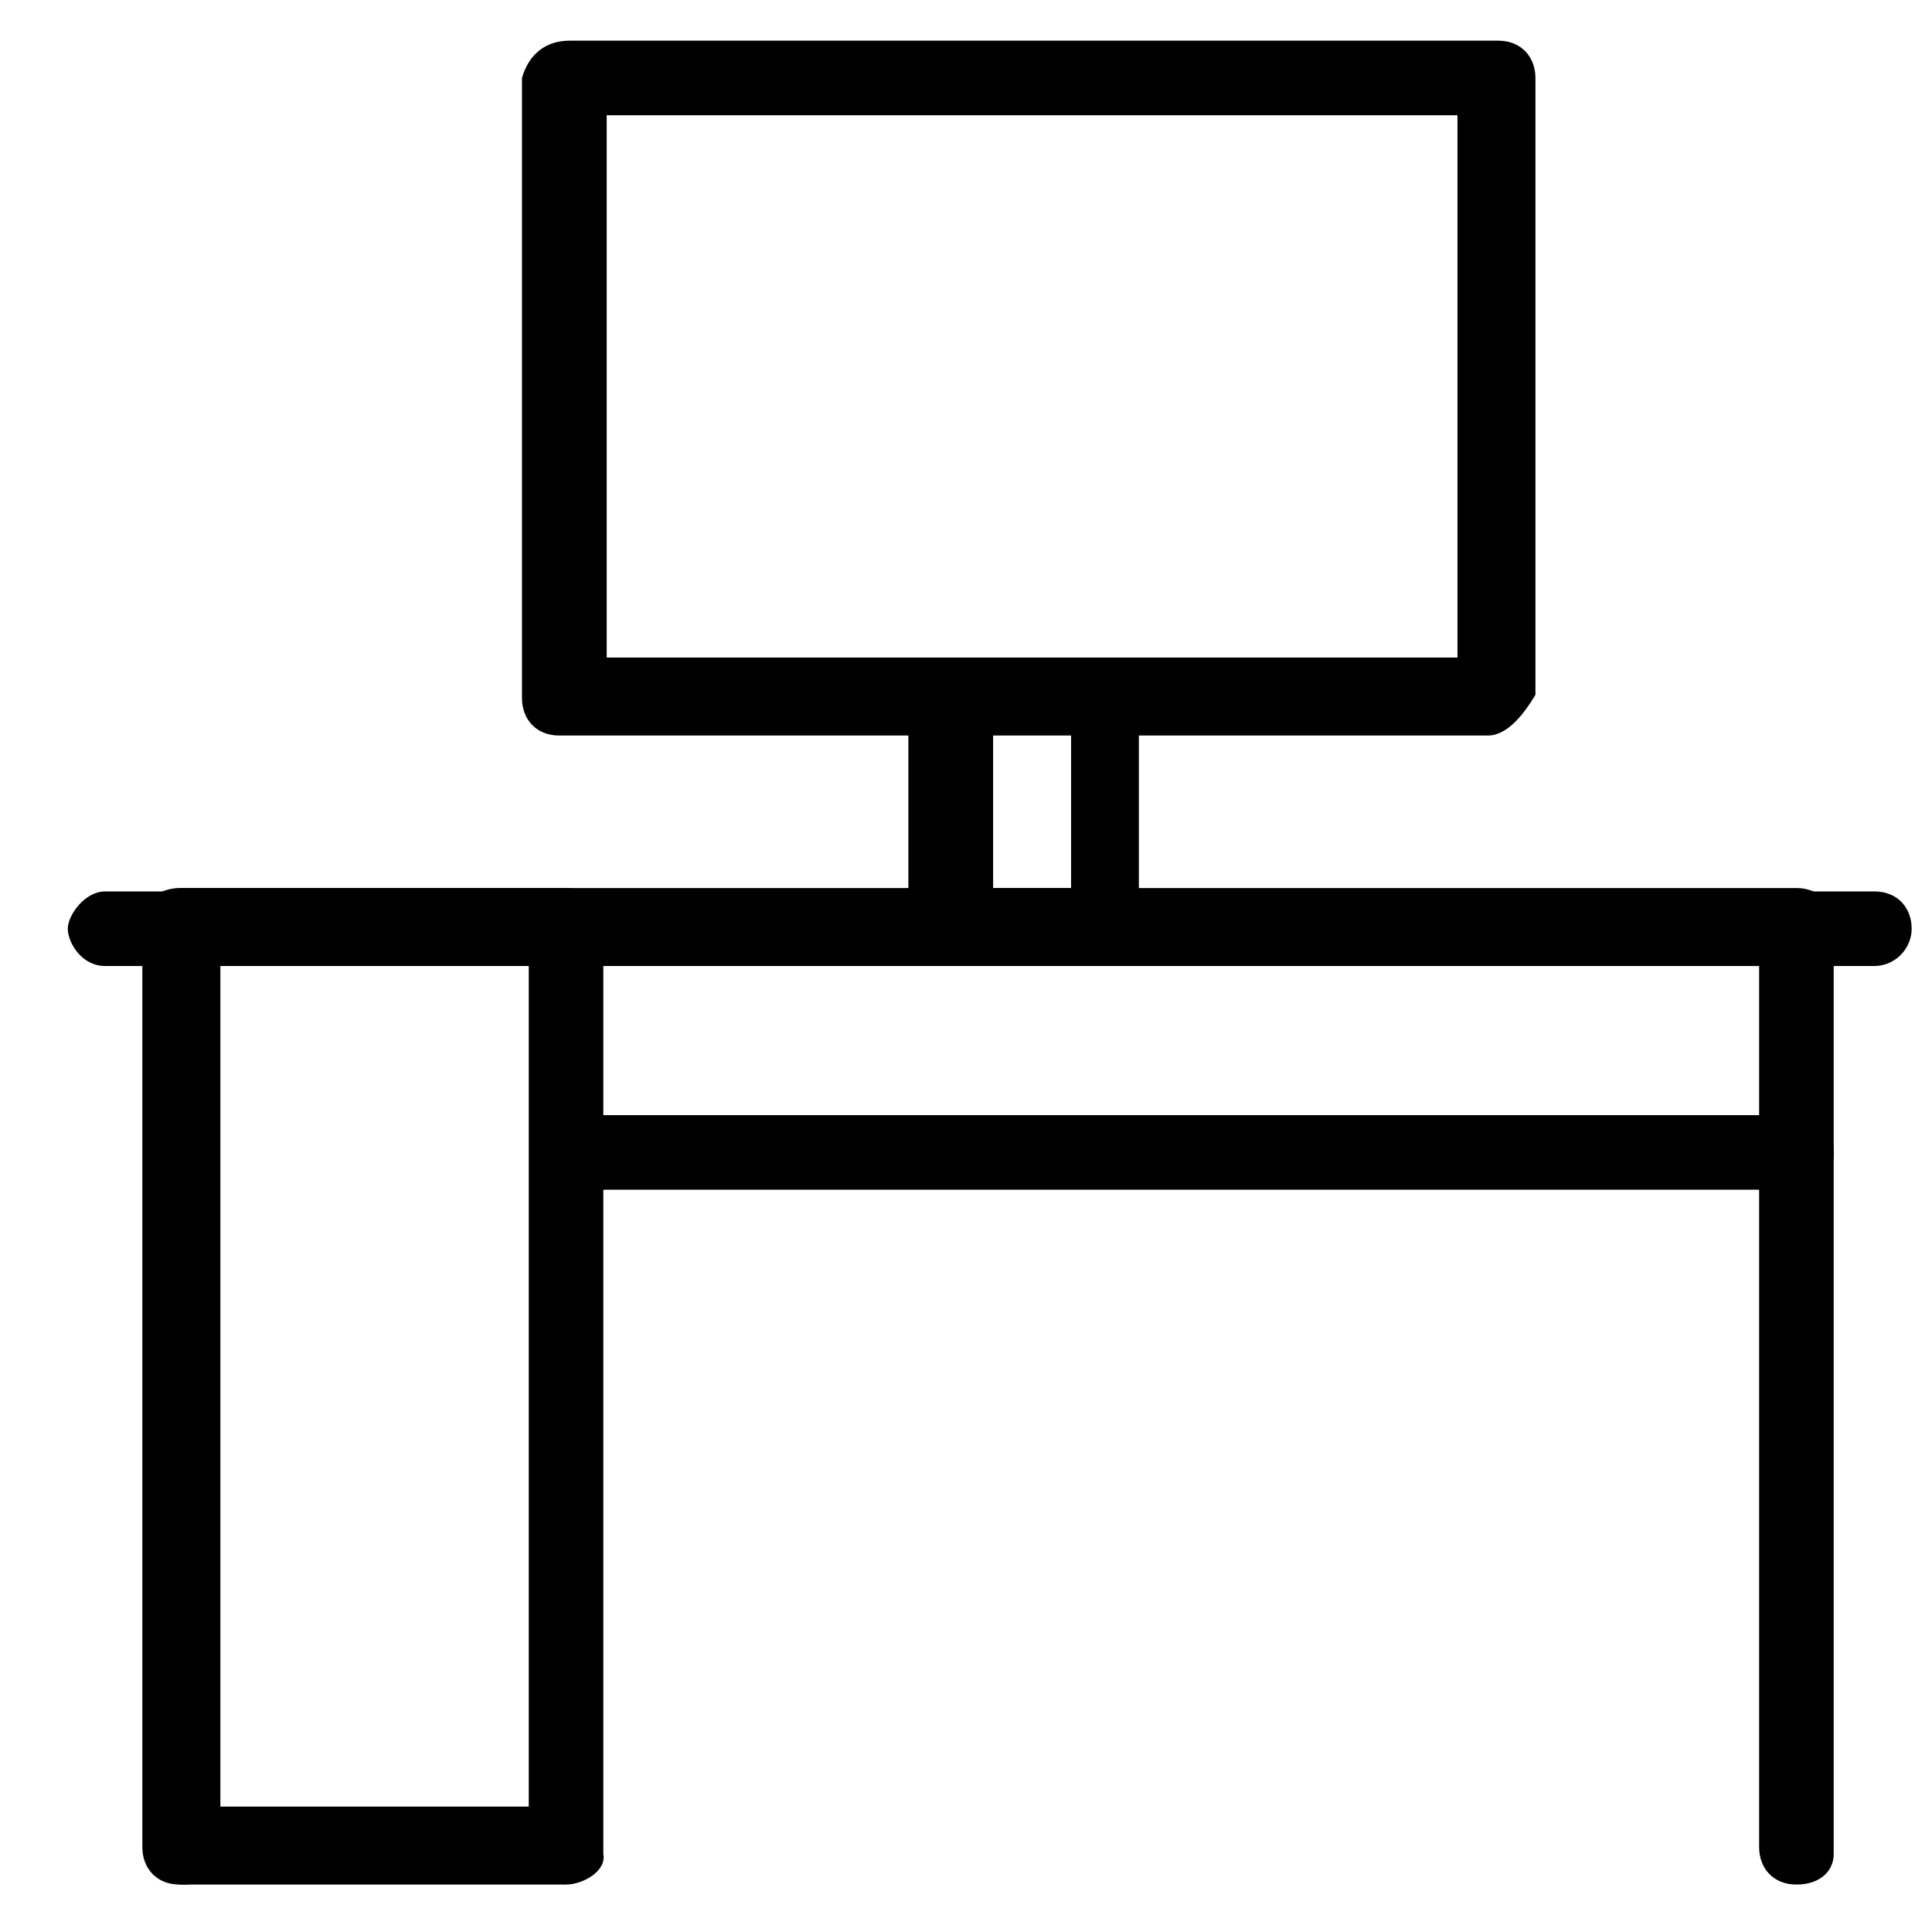 <svg xmlns="http://www.w3.org/2000/svg" id="Layer_1" viewBox="0 0 57 57"><path d="M53 55.6c-.7 0-1.1-.5-1.1-1.1v-26H6.5v26.2c0 .7-.5.9-1.1.9s-1.1-.5-1.1-1.1V27.1c0-.5.5-.9 1.1-.9H53c.7 0 1.1.5 1.1 1.1v27.4c0 .5-.4.9-1.1.9z" class="st0"/><path d="M16.7 55.6H5.3c-.7 0-1.1-.5-1.1-1.1V27.1c0-.5.5-.9 1.1-.9h11.4c.7 0 1.1.5 1.1 1.1v27.4c.1.5-.6.9-1.1.9zM6.5 53.3h9.1V28.5H6.5v24.8zM43.9 21.7H16.5c-.7 0-1.1-.5-1.1-1.1V2.3c.2-.7.7-1.1 1.4-1.1h27.4c.7 0 1.1.5 1.1 1.1v18.2c-.3.5-.8 1.2-1.4 1.2zm-26-2.3H43v-16H17.9v16z" class="st0"/><path d="M32.5 28.5h-4.6c-.7 0-1.1-.5-1.1-1.1v-6.8c0-.7.5-1.1 1.1-1.1h4.6c.7 0 1.1.5 1.1 1.1v6.8c0 .4-.5 1.1-1.1 1.1zm-3.2-2.3h2.3v-4.6h-2.3v4.6z" class="st0"/><path d="M55.3 28.5H3.1c-.7 0-1.1-.7-1.1-1.1s.5-1.1 1.1-1.1h52.2c.7 0 1.1.5 1.1 1.1s-.5 1.1-1.1 1.1zM53 35.1H16.5c-.7 0-.5-.5-.5-1.1 0-.7-.2-1.1.5-1.1H53c.7 0 1.1.5 1.1 1.1 0 .7-.4 1.1-1.1 1.1z" class="st0"/></svg>